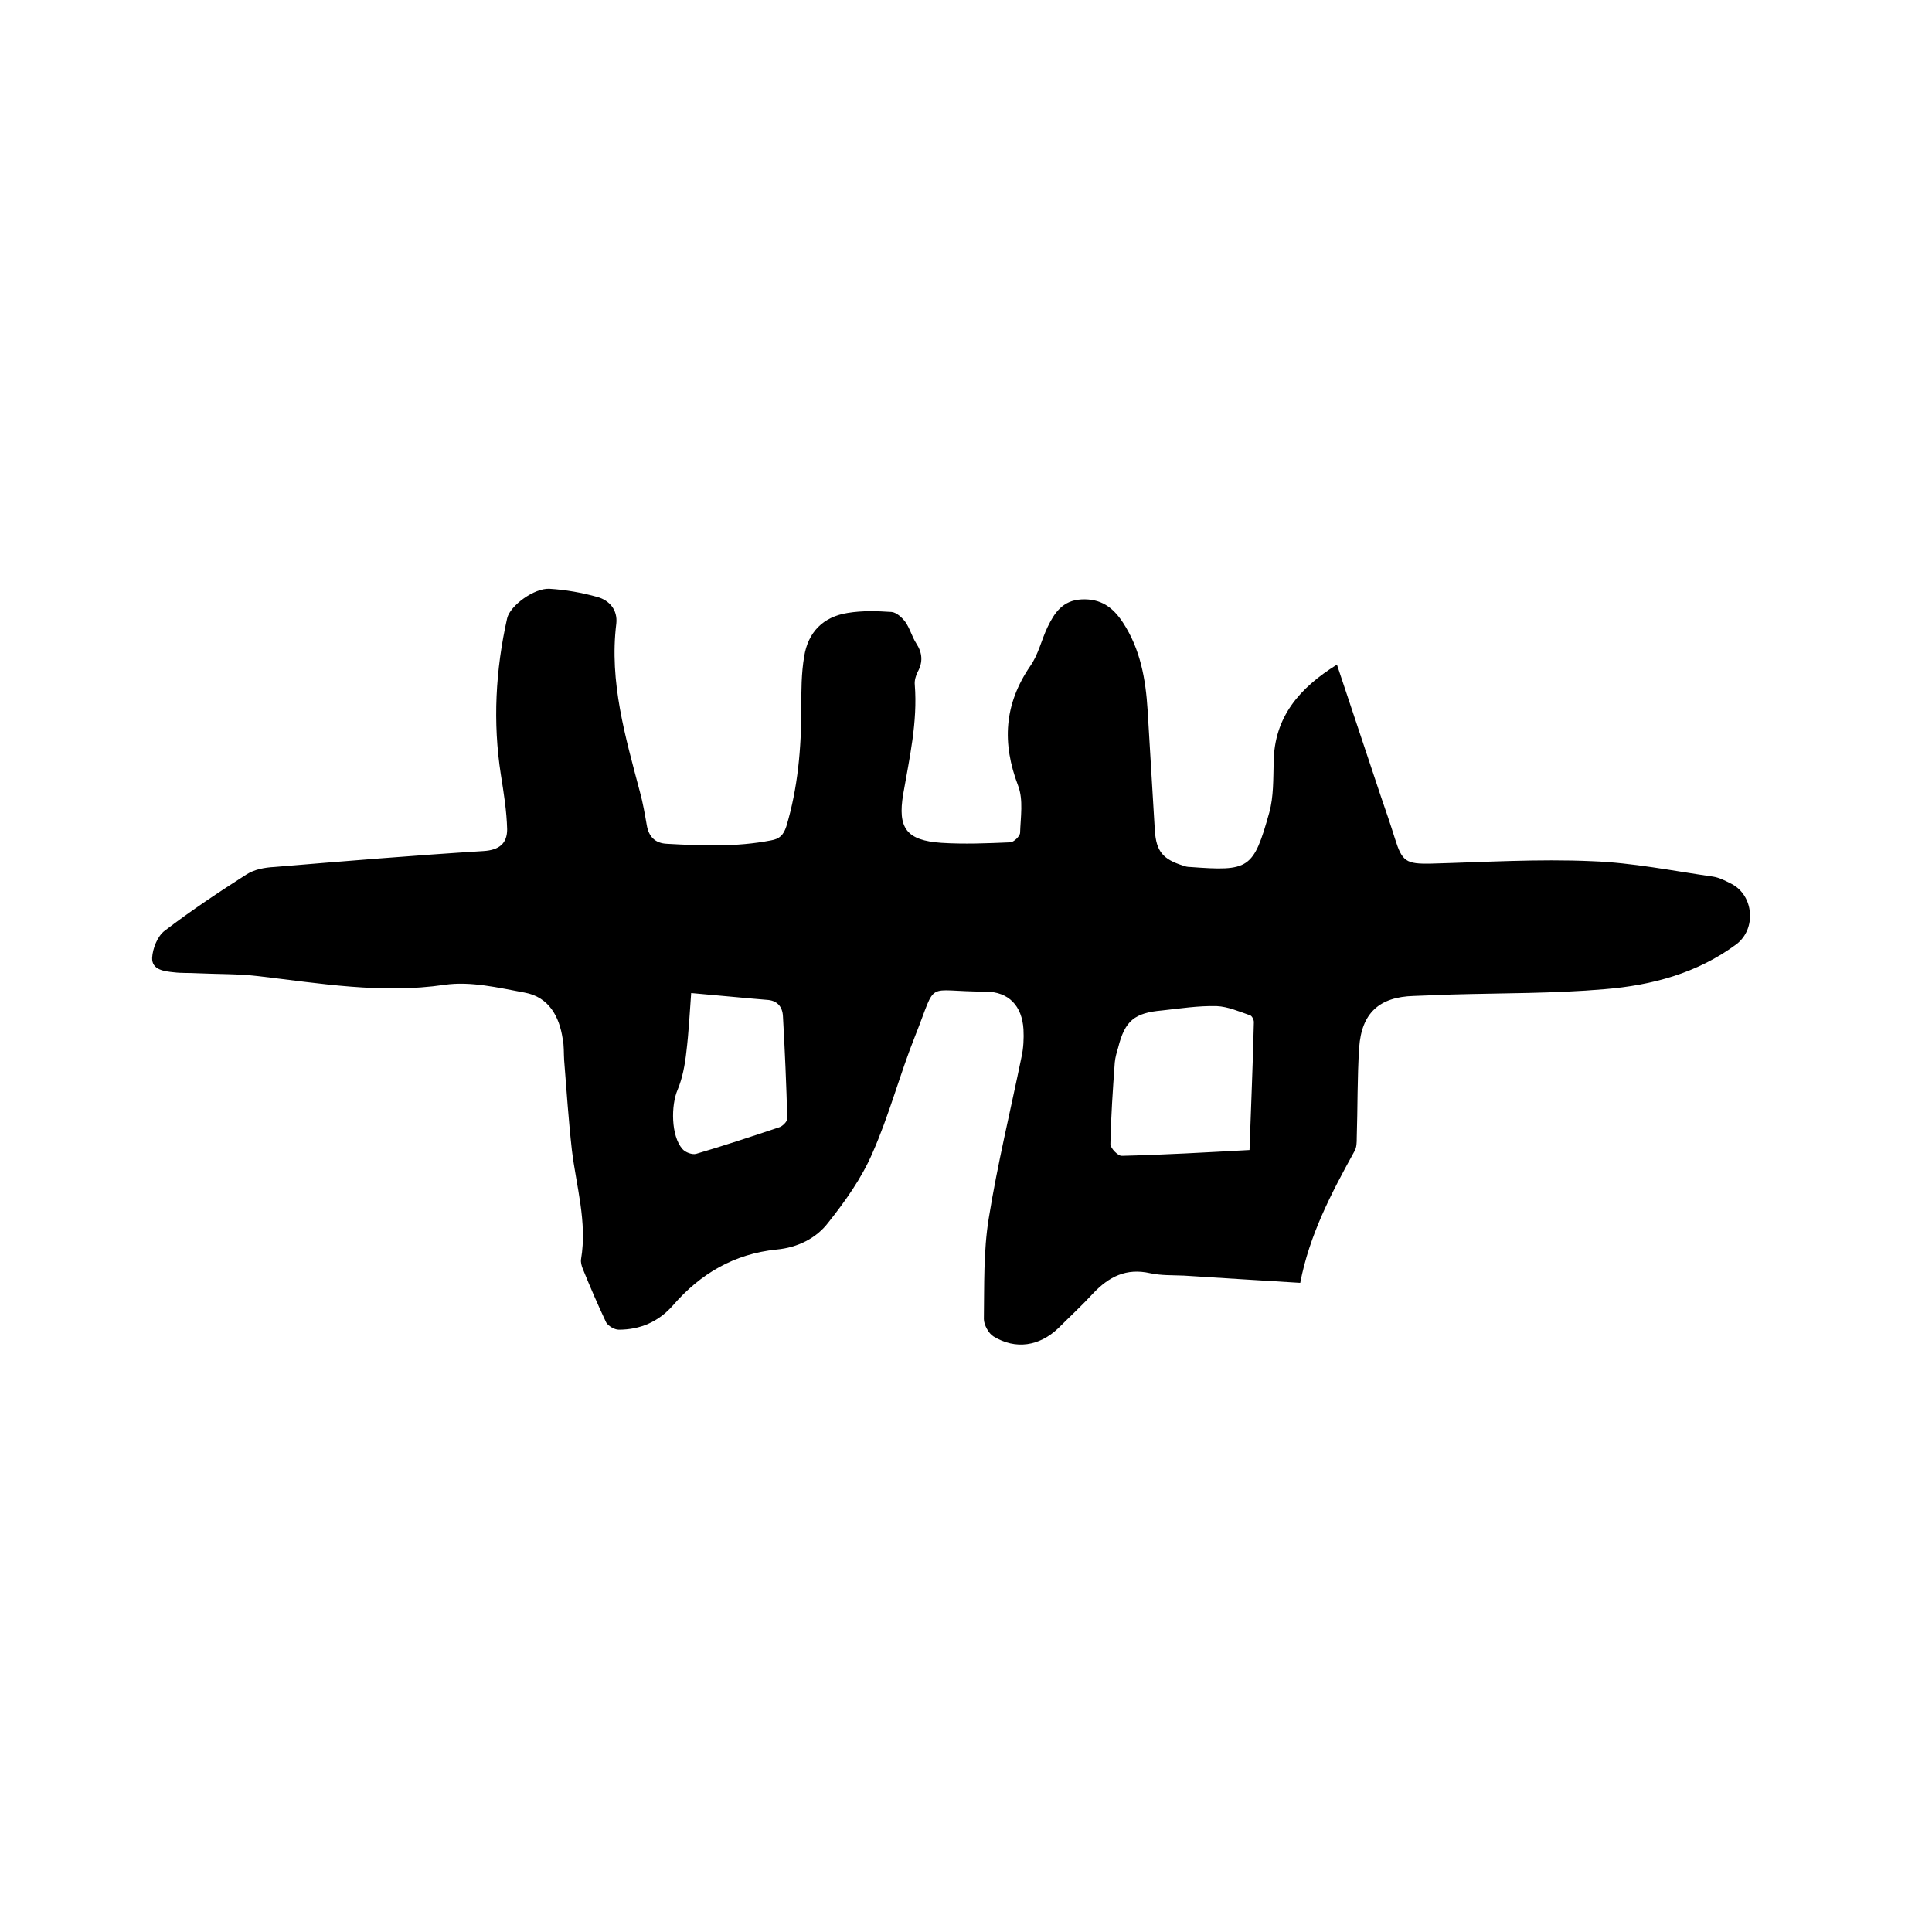 <svg enable-background="new 0 0 400 400" viewBox="0 0 400 400" xmlns="http://www.w3.org/2000/svg"><path d="m269.2 265.6c-8.3-.5-16.2-1-24.1-1.5-2.3-.1-4.7 0-7-.5-4.9-1.1-8.5.7-11.8 4.2-2.3 2.5-4.8 4.8-7.2 7.2-3.9 3.7-8.8 4.5-13.4 1.7-1-.6-2-2.4-2-3.6.1-7-.1-14 1-20.8 1.8-11.2 4.5-22.3 6.8-33.5.4-1.8.5-3.8.4-5.7-.3-4.8-3-7.8-7.9-7.8-12.8 0-9.8-2.7-14.5 9.1-3.2 8-5.4 16.5-8.9 24.4-2.2 5.1-5.6 9.9-9.1 14.3-2.5 3.3-6.4 5.2-10.7 5.6-8.8.9-15.8 5-21.5 11.6-3 3.4-6.8 5-11.2 5-.9 0-2.2-.8-2.6-1.5-1.7-3.6-3.3-7.3-4.8-11-.3-.7-.5-1.5-.4-2.1 1.3-7.7-1-15.1-1.9-22.6-.7-6.2-1.1-12.4-1.6-18.6-.1-1.5 0-3-.3-4.4-.7-4.7-2.9-8.7-7.9-9.6-5.4-1-11.2-2.4-16.6-1.6-13 1.9-25.7-.3-38.5-1.8-4.2-.5-8.4-.4-12.7-.6-1.6-.1-3.2 0-4.8-.2-2-.2-4.6-.5-4.5-3 .1-1.9 1.1-4.5 2.6-5.6 5.5-4.2 11.2-8 17-11.7 1.6-1 3.7-1.4 5.7-1.5 14.4-1.2 28.9-2.4 43.3-3.3 3.3-.2 4.9-1.6 4.9-4.5-.1-3.8-.7-7.5-1.3-11.3-1.7-10.9-1.1-21.7 1.3-32.4.6-2.6 5.6-6.3 8.8-6.1 3.3.2 6.7.8 9.9 1.7 2.5.7 4.2 2.7 3.9 5.5-1.5 12.1 1.9 23.5 4.9 34.9.6 2.2 1 4.5 1.4 6.8.4 2.4 1.7 3.8 4.2 3.9 7.2.4 14.3.7 21.5-.7 1.8-.3 2.6-1.1 3.2-2.9 2.4-8 3.1-16.2 3.1-24.5 0-3.6 0-7.2.6-10.7.8-5 3.9-8.2 9-9 3-.5 6.1-.4 9.1-.2 1 .1 2.1 1.1 2.8 2 1 1.4 1.4 3.1 2.3 4.5 1.3 2 1.4 3.9.3 5.9-.4.8-.7 1.8-.6 2.7.6 7.7-1.1 15.1-2.4 22.6-1.2 7.1.7 9.6 7.9 10.1 4.7.3 9.5.1 14.2-.1.8 0 2.1-1.3 2.1-2 .1-3.2.7-6.8-.4-9.7-3.4-8.9-2.9-16.9 2.5-24.8 1.7-2.4 2.3-5.4 3.6-8.1 1.4-2.9 3.1-5.5 7-5.7 4-.2 6.5 1.6 8.6 4.8 3.6 5.5 4.7 11.7 5.1 18.1.5 8.3 1 16.7 1.5 25 .3 4.3 1.7 5.9 5.8 7.2.5.2 1 .3 1.5.3 12.2.9 13.1.5 16.4-11.3.9-3.3.8-6.9.9-10.4.1-9.4 5.4-15.4 13.1-20.2 3.1 9.3 6.1 18.3 9.1 27.3 1 2.9 2 5.8 2.9 8.7 1.5 4.8 2.3 5.3 7.5 5.2 11.1-.3 22.2-1 33.3-.5 8.4.3 16.7 2 25.1 3.2 1.3.2 2.6.9 3.8 1.5 4.6 2.4 5.2 9.3 1 12.5-8.1 6-17.5 8.5-27.3 9.3-10.5.9-21.1.8-31.6 1.1-2.6.1-5.3.2-7.9.3-7.1.2-10.8 3.5-11.3 10.7-.4 6.2-.3 12.5-.5 18.7 0 .9 0 2-.5 2.8-4.8 8.7-9.3 17.3-11.2 27.2zm-10.5-27.5c.3-9 .7-17.7.9-26.5 0-.5-.4-1.3-.8-1.4-2.3-.8-4.6-1.8-6.9-1.9-3.8-.1-7.6.5-11.3.9-5.7.5-7.7 2.1-9.1 7.7-.3 1-.6 2-.7 3.1-.4 5.6-.8 11.3-.9 16.9 0 .8 1.6 2.5 2.4 2.4 8.6-.2 17.2-.7 26.4-1.2zm-115.6-32.5c-.3 4-.5 8.1-1 12.2-.3 2.7-.8 5.4-1.8 7.8-1.4 3.2-1.4 9.6 1 12.3.6.7 2 1.2 2.8 1 5.8-1.7 11.5-3.6 17.2-5.5.7-.2 1.7-1.2 1.7-1.8-.2-7.1-.5-14.1-.9-21.2-.1-2-1.2-3.3-3.4-3.4-4.9-.4-9.8-.9-15.6-1.4z"/></svg>
